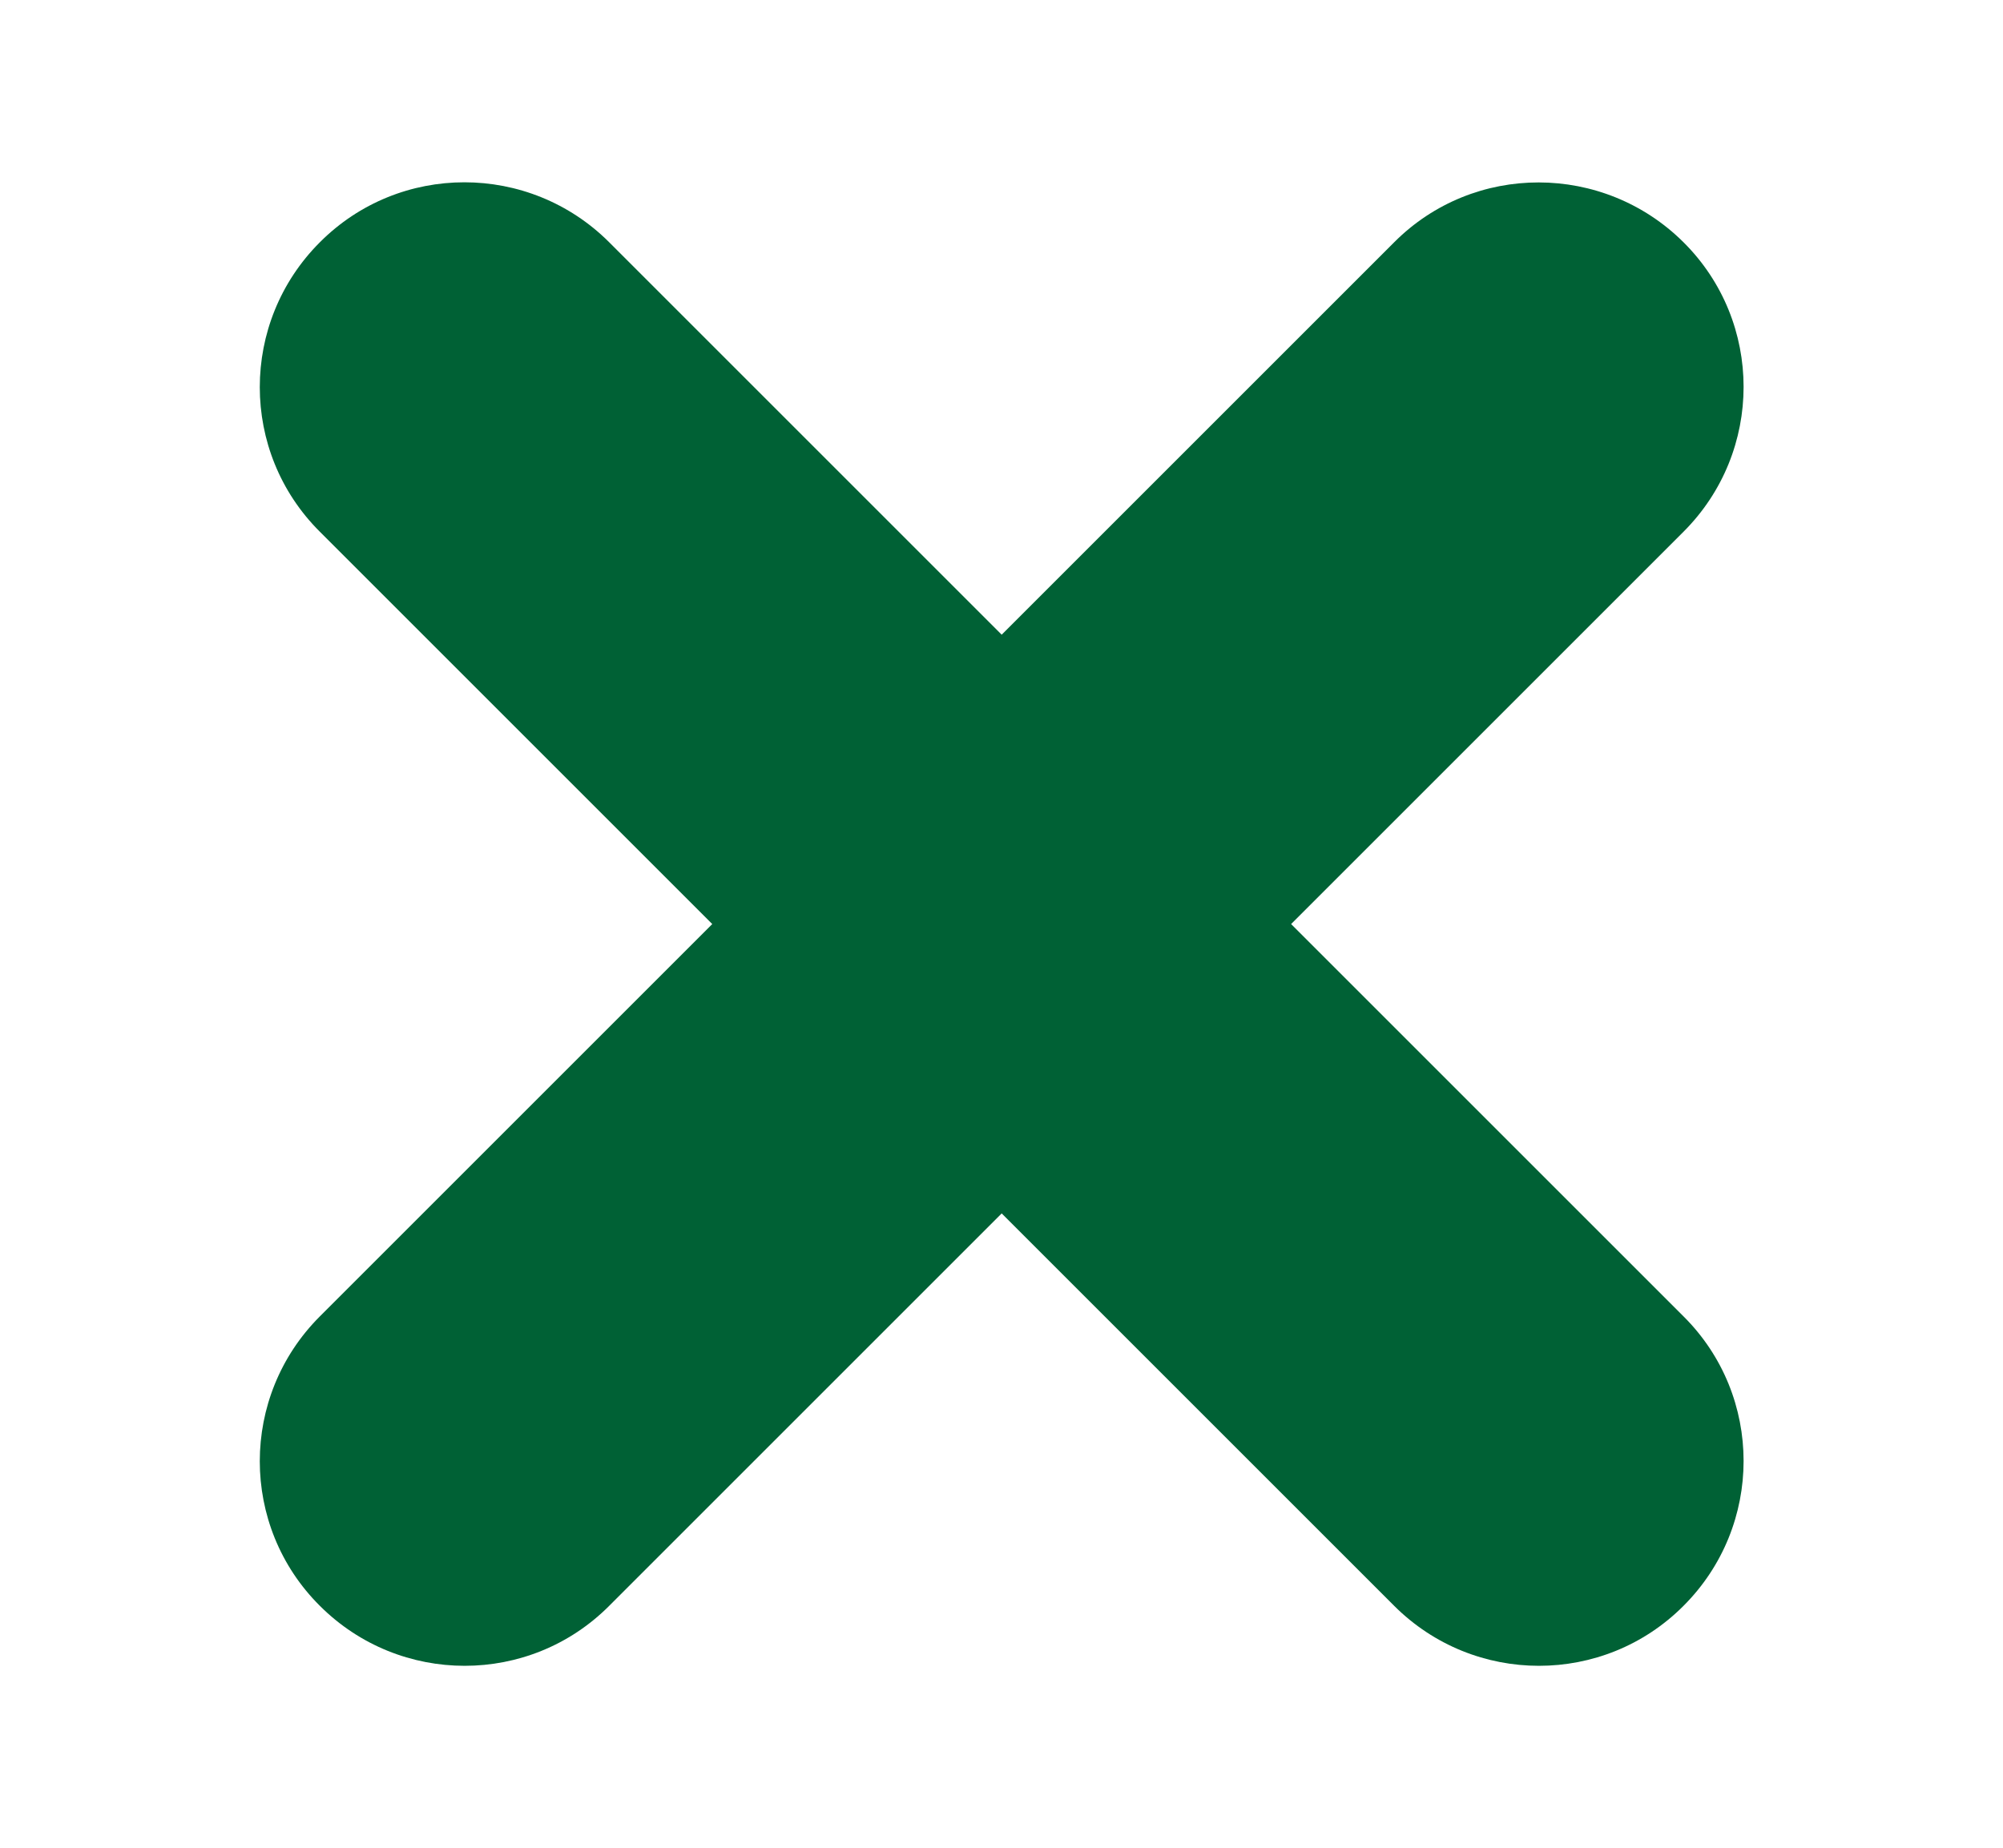 <?xml version="1.0" encoding="UTF-8"?>
<svg id="Calque_1" data-name="Calque 1" xmlns="http://www.w3.org/2000/svg" viewBox="0 0 54.05 49.88">
  <defs>
    <style>
      .cls-1 {
        fill: #006135;
        stroke-width: 0px;
      }
    </style>
  </defs>
  <path class="cls-1" d="M34.84,24.94l10.59-10.59c2.16-2.16,2.16-5.66,0-7.81s-5.66-2.16-7.81,0l-10.59,10.59-10.59-10.59c-2.16-2.16-5.66-2.16-7.81,0-2.16,2.16-2.16,5.66,0,7.81l10.59,10.59-10.59,10.59c-2.16,2.16-2.16,5.66,0,7.81,2.16,2.16,5.66,2.16,7.81,0l10.59-10.59,10.59,10.59c2.16,2.16,5.66,2.16,7.81,0,2.16-2.16,2.16-5.66,0-7.81l-10.59-10.59Z"/>
</svg>